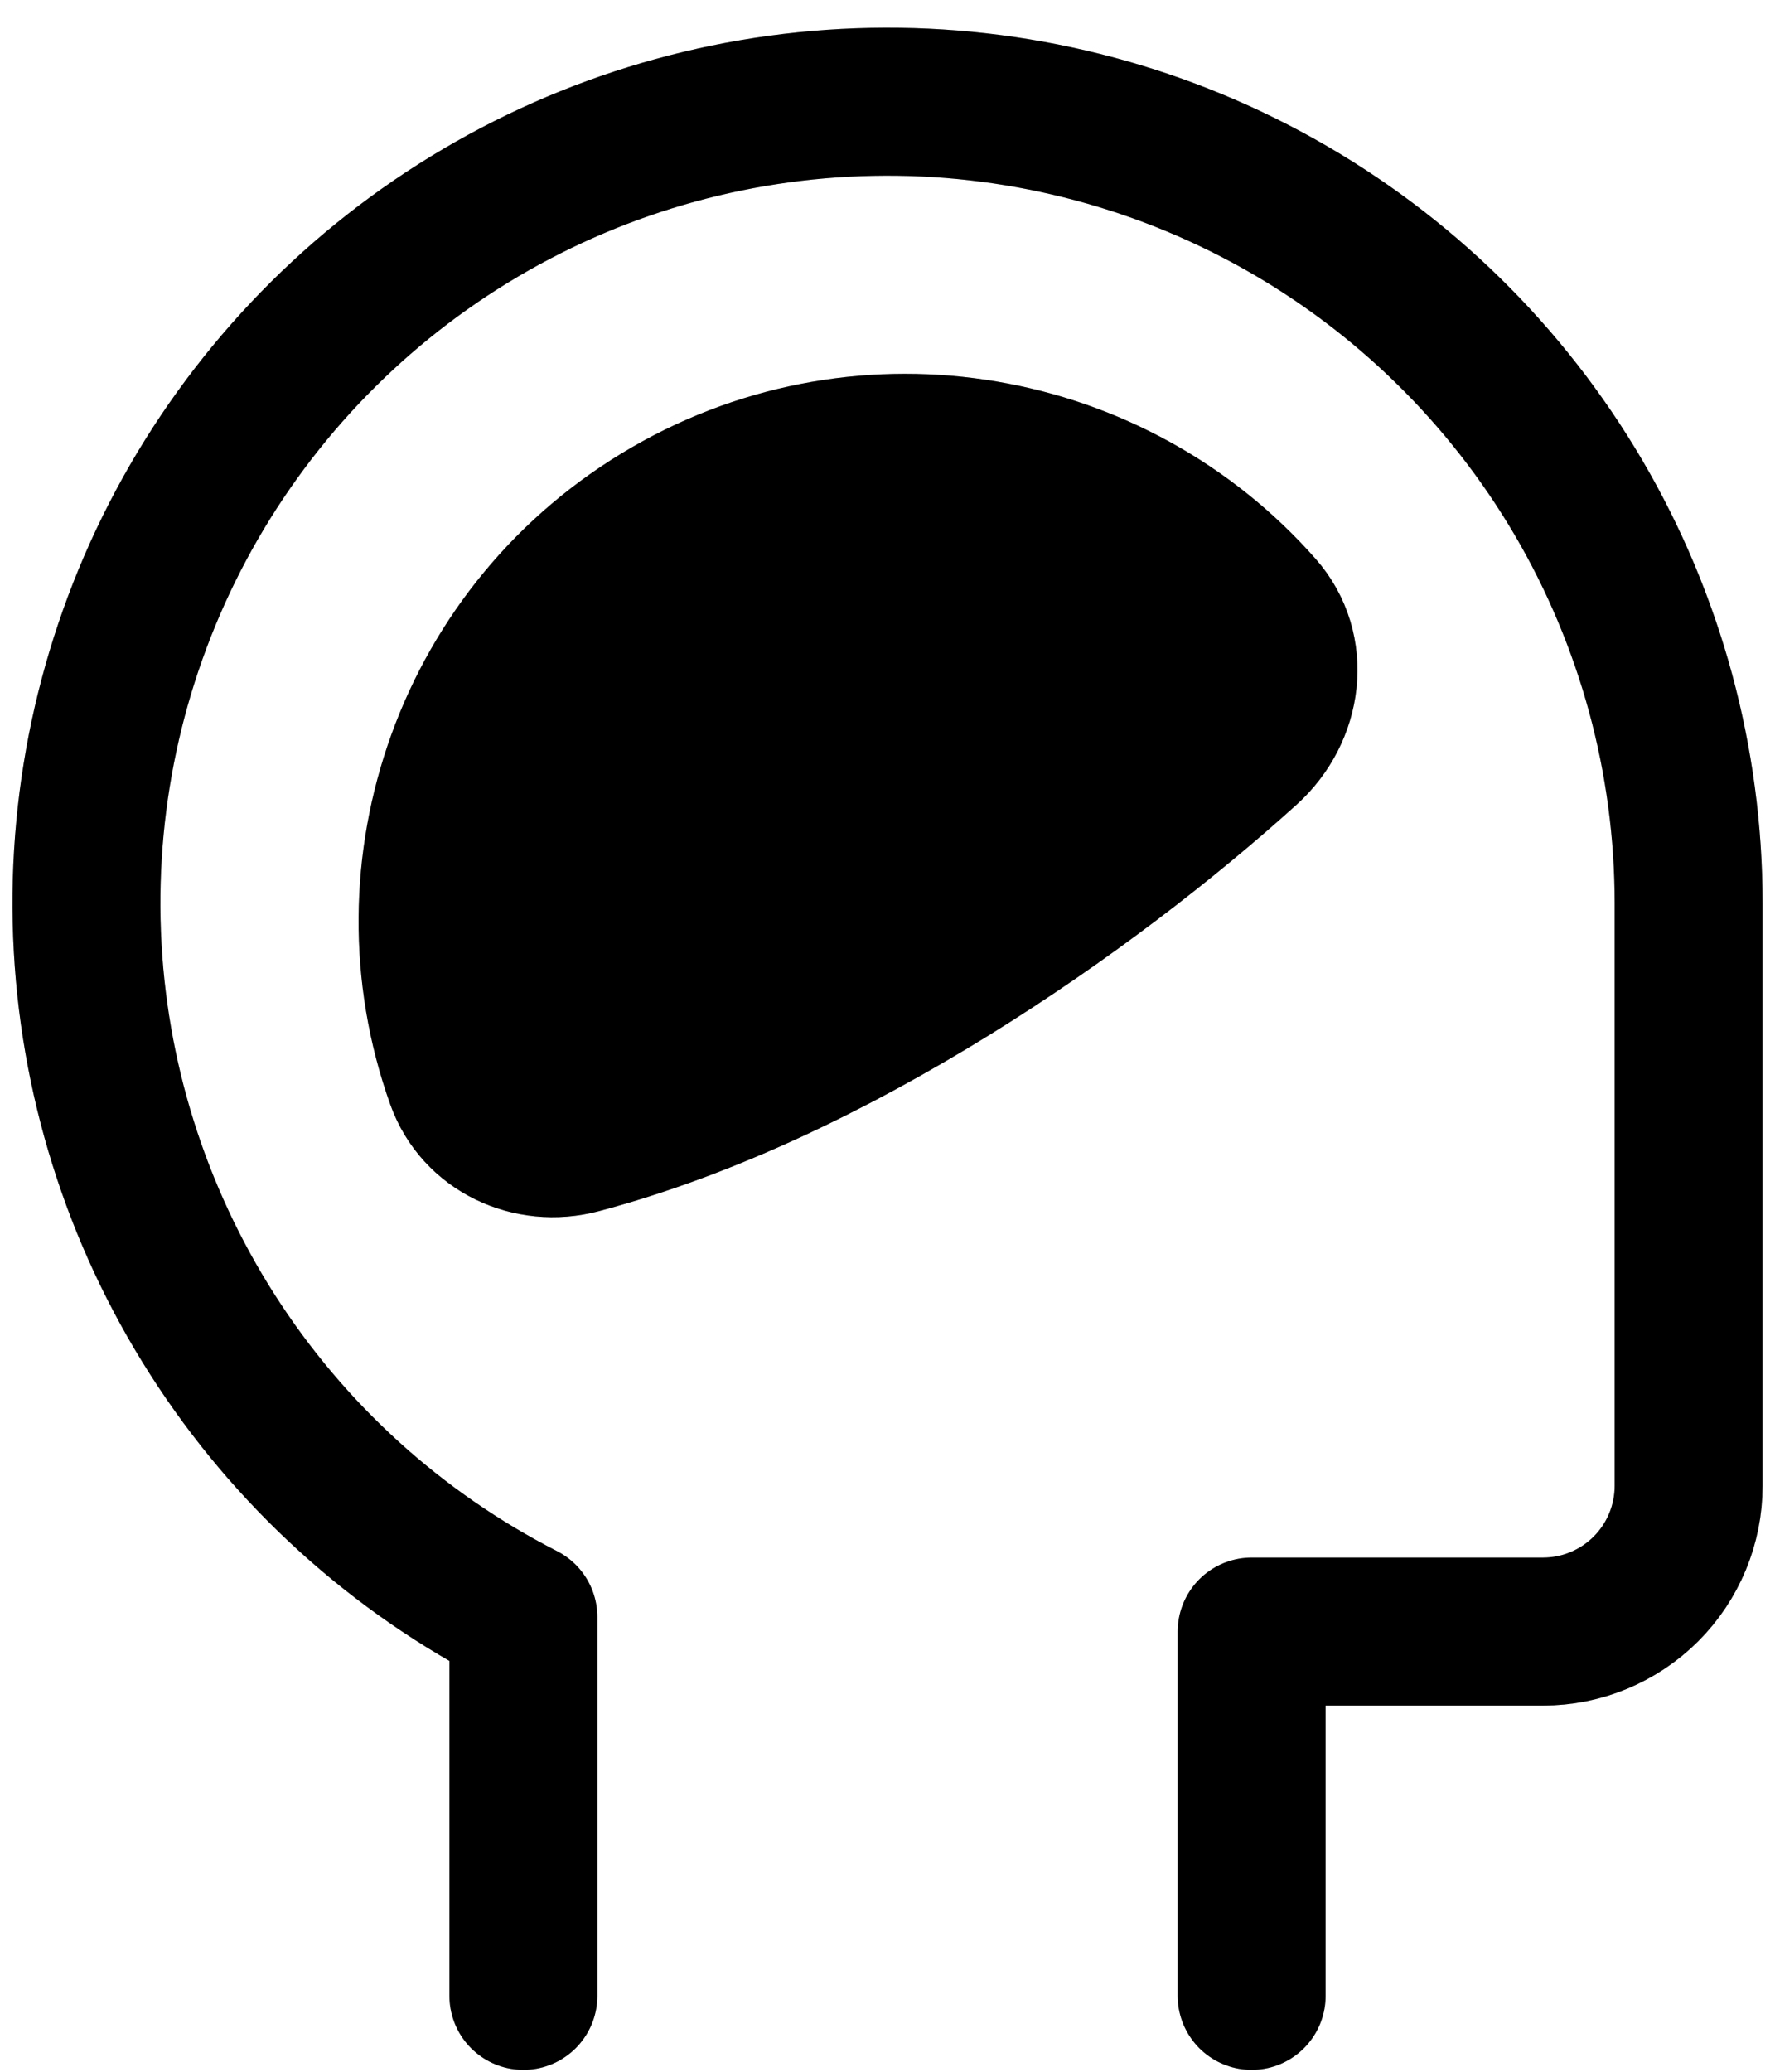 <svg xmlns="http://www.w3.org/2000/svg" width="60" height="70" viewBox="0 0 60 70" fill="none"><path d="M22.617 17.273C15.825 21.195 12.999 29.347 15.547 36.479C16.135 38.126 17.912 38.954 19.603 38.506C28.155 36.24 36.862 30.112 42.152 25.334C43.554 24.068 43.844 21.952 42.596 20.535C37.667 14.941 29.322 13.402 22.617 17.273Z" fill="black"></path><path d="M22.617 17.273C15.825 21.195 12.999 29.347 15.547 36.479C16.135 38.126 17.912 38.954 19.603 38.506C28.155 36.24 36.862 30.112 42.152 25.334C43.554 24.068 43.844 21.952 42.596 20.535C37.667 14.941 29.322 13.402 22.617 17.273Z" fill="black" fill-opacity="0.2"></path><path d="M42.309 67.436V55.127H52.157C53.462 55.127 54.715 54.608 55.638 53.685C56.561 52.762 57.08 51.509 57.08 50.203V30.51C57.079 25.697 55.795 20.972 53.362 16.82C50.928 12.668 47.431 9.24 43.233 6.888C39.034 4.537 34.284 3.347 29.472 3.441C24.661 3.535 19.961 4.909 15.857 7.423C11.753 9.936 8.393 13.498 6.123 17.742C3.853 21.985 2.755 26.757 2.942 31.566C3.129 36.375 4.594 41.047 7.187 45.102C9.779 49.157 13.406 52.447 17.692 54.635V67.436" stroke="black" stroke-width="5" stroke-linecap="round" stroke-linejoin="round"></path><path d="M42.309 67.436V55.127H52.157C53.462 55.127 54.715 54.608 55.638 53.685C56.561 52.762 57.08 51.509 57.08 50.203V30.51C57.079 25.697 55.795 20.972 53.362 16.82C50.928 12.668 47.431 9.24 43.233 6.888C39.034 4.537 34.284 3.347 29.472 3.441C24.661 3.535 19.961 4.909 15.857 7.423C11.753 9.936 8.393 13.498 6.123 17.742C3.853 21.985 2.755 26.757 2.942 31.566C3.129 36.375 4.594 41.047 7.187 45.102C9.779 49.157 13.406 52.447 17.692 54.635V67.436" stroke="black" stroke-opacity="0.2" stroke-width="5" stroke-linecap="round" stroke-linejoin="round"></path><path d="M22.617 17.273C15.825 21.195 12.999 29.347 15.547 36.479C16.135 38.126 17.912 38.954 19.603 38.506C28.155 36.24 36.862 30.112 42.152 25.334C43.554 24.068 43.844 21.952 42.596 20.535C37.667 14.941 29.322 13.402 22.617 17.273Z" stroke="black" stroke-width="5" stroke-linecap="round" stroke-linejoin="round"></path><path d="M22.617 17.273C15.825 21.195 12.999 29.347 15.547 36.479C16.135 38.126 17.912 38.954 19.603 38.506C28.155 36.24 36.862 30.112 42.152 25.334C43.554 24.068 43.844 21.952 42.596 20.535C37.667 14.941 29.322 13.402 22.617 17.273Z" stroke="black" stroke-opacity="0.2" stroke-width="5" stroke-linecap="round" stroke-linejoin="round"></path></svg>